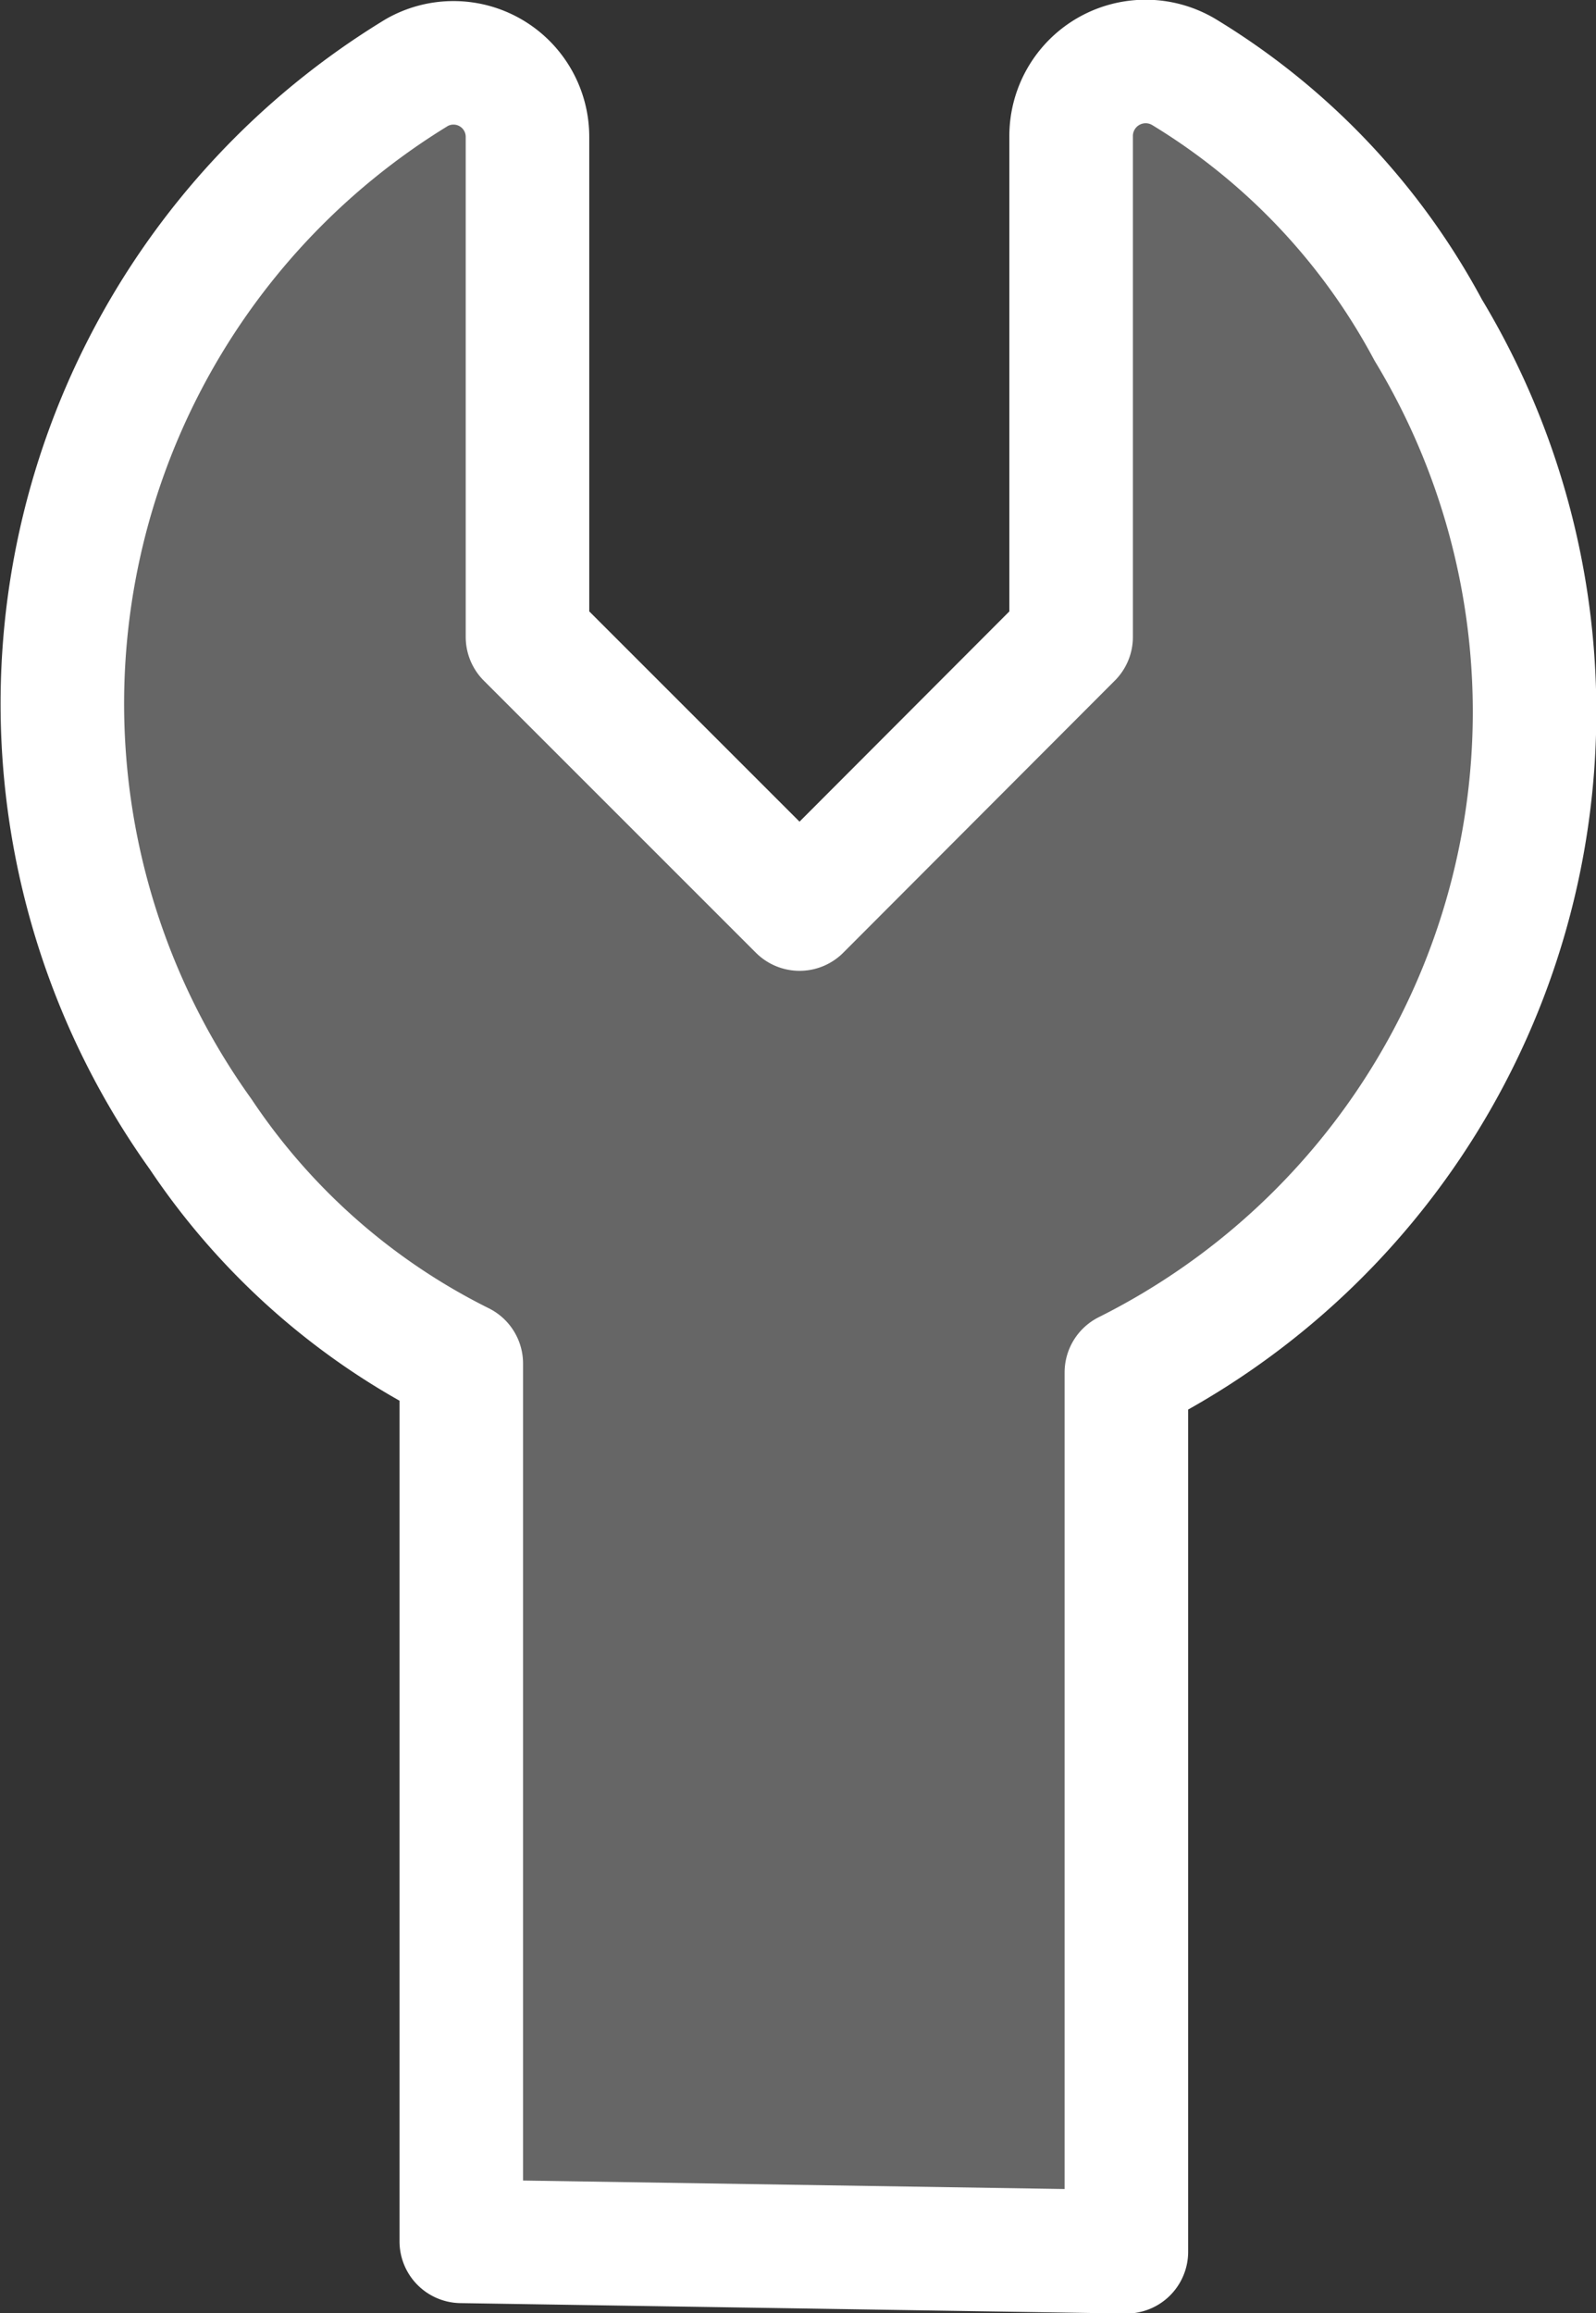 <?xml version="1.0" encoding="UTF-8"?> <svg xmlns="http://www.w3.org/2000/svg" viewBox="0 0 30.62 44.38"><rect x="0" y="0" width="30.62" height="44.38" fill="#333333" stroke="none"/><defs><style>.cls-1{fill:none;stroke:#fff;stroke-linecap:round;stroke-linejoin:round;stroke-width:2.37px;}.cls-2{opacity:0.25;}.cls-3{fill:#fff;}</style></defs><title>Manutenzione</title><g id="Livello_2" data-name="Livello 2"><g id="testo"><path class="cls-1" d="M21.61,43.2V26.33a14.17,14.17,0,0,0,5.79-20,12.9,12.9,0,0,0-4.69-4.95,1.43,1.43,0,0,0-2.16,1.24v9.6l-5.21,5.22-5.22-5.22V2.63A1.42,1.42,0,0,0,8,1.39,14.18,14.18,0,0,0,3.85,21.76a12.94,12.94,0,0,0,5,4.4V43Z"></path><g class="cls-2"><path class="cls-3" d="M21.61,43.2V26.33a14.17,14.17,0,0,0,5.79-20,12.9,12.9,0,0,0-4.69-4.95,1.43,1.43,0,0,0-2.16,1.24v9.6l-5.21,5.22-5.22-5.22V2.63A1.42,1.42,0,0,0,8,1.39,14.18,14.18,0,0,0,3.85,21.76a12.94,12.94,0,0,0,5,4.4V43Z"></path></g></g></g></svg> 